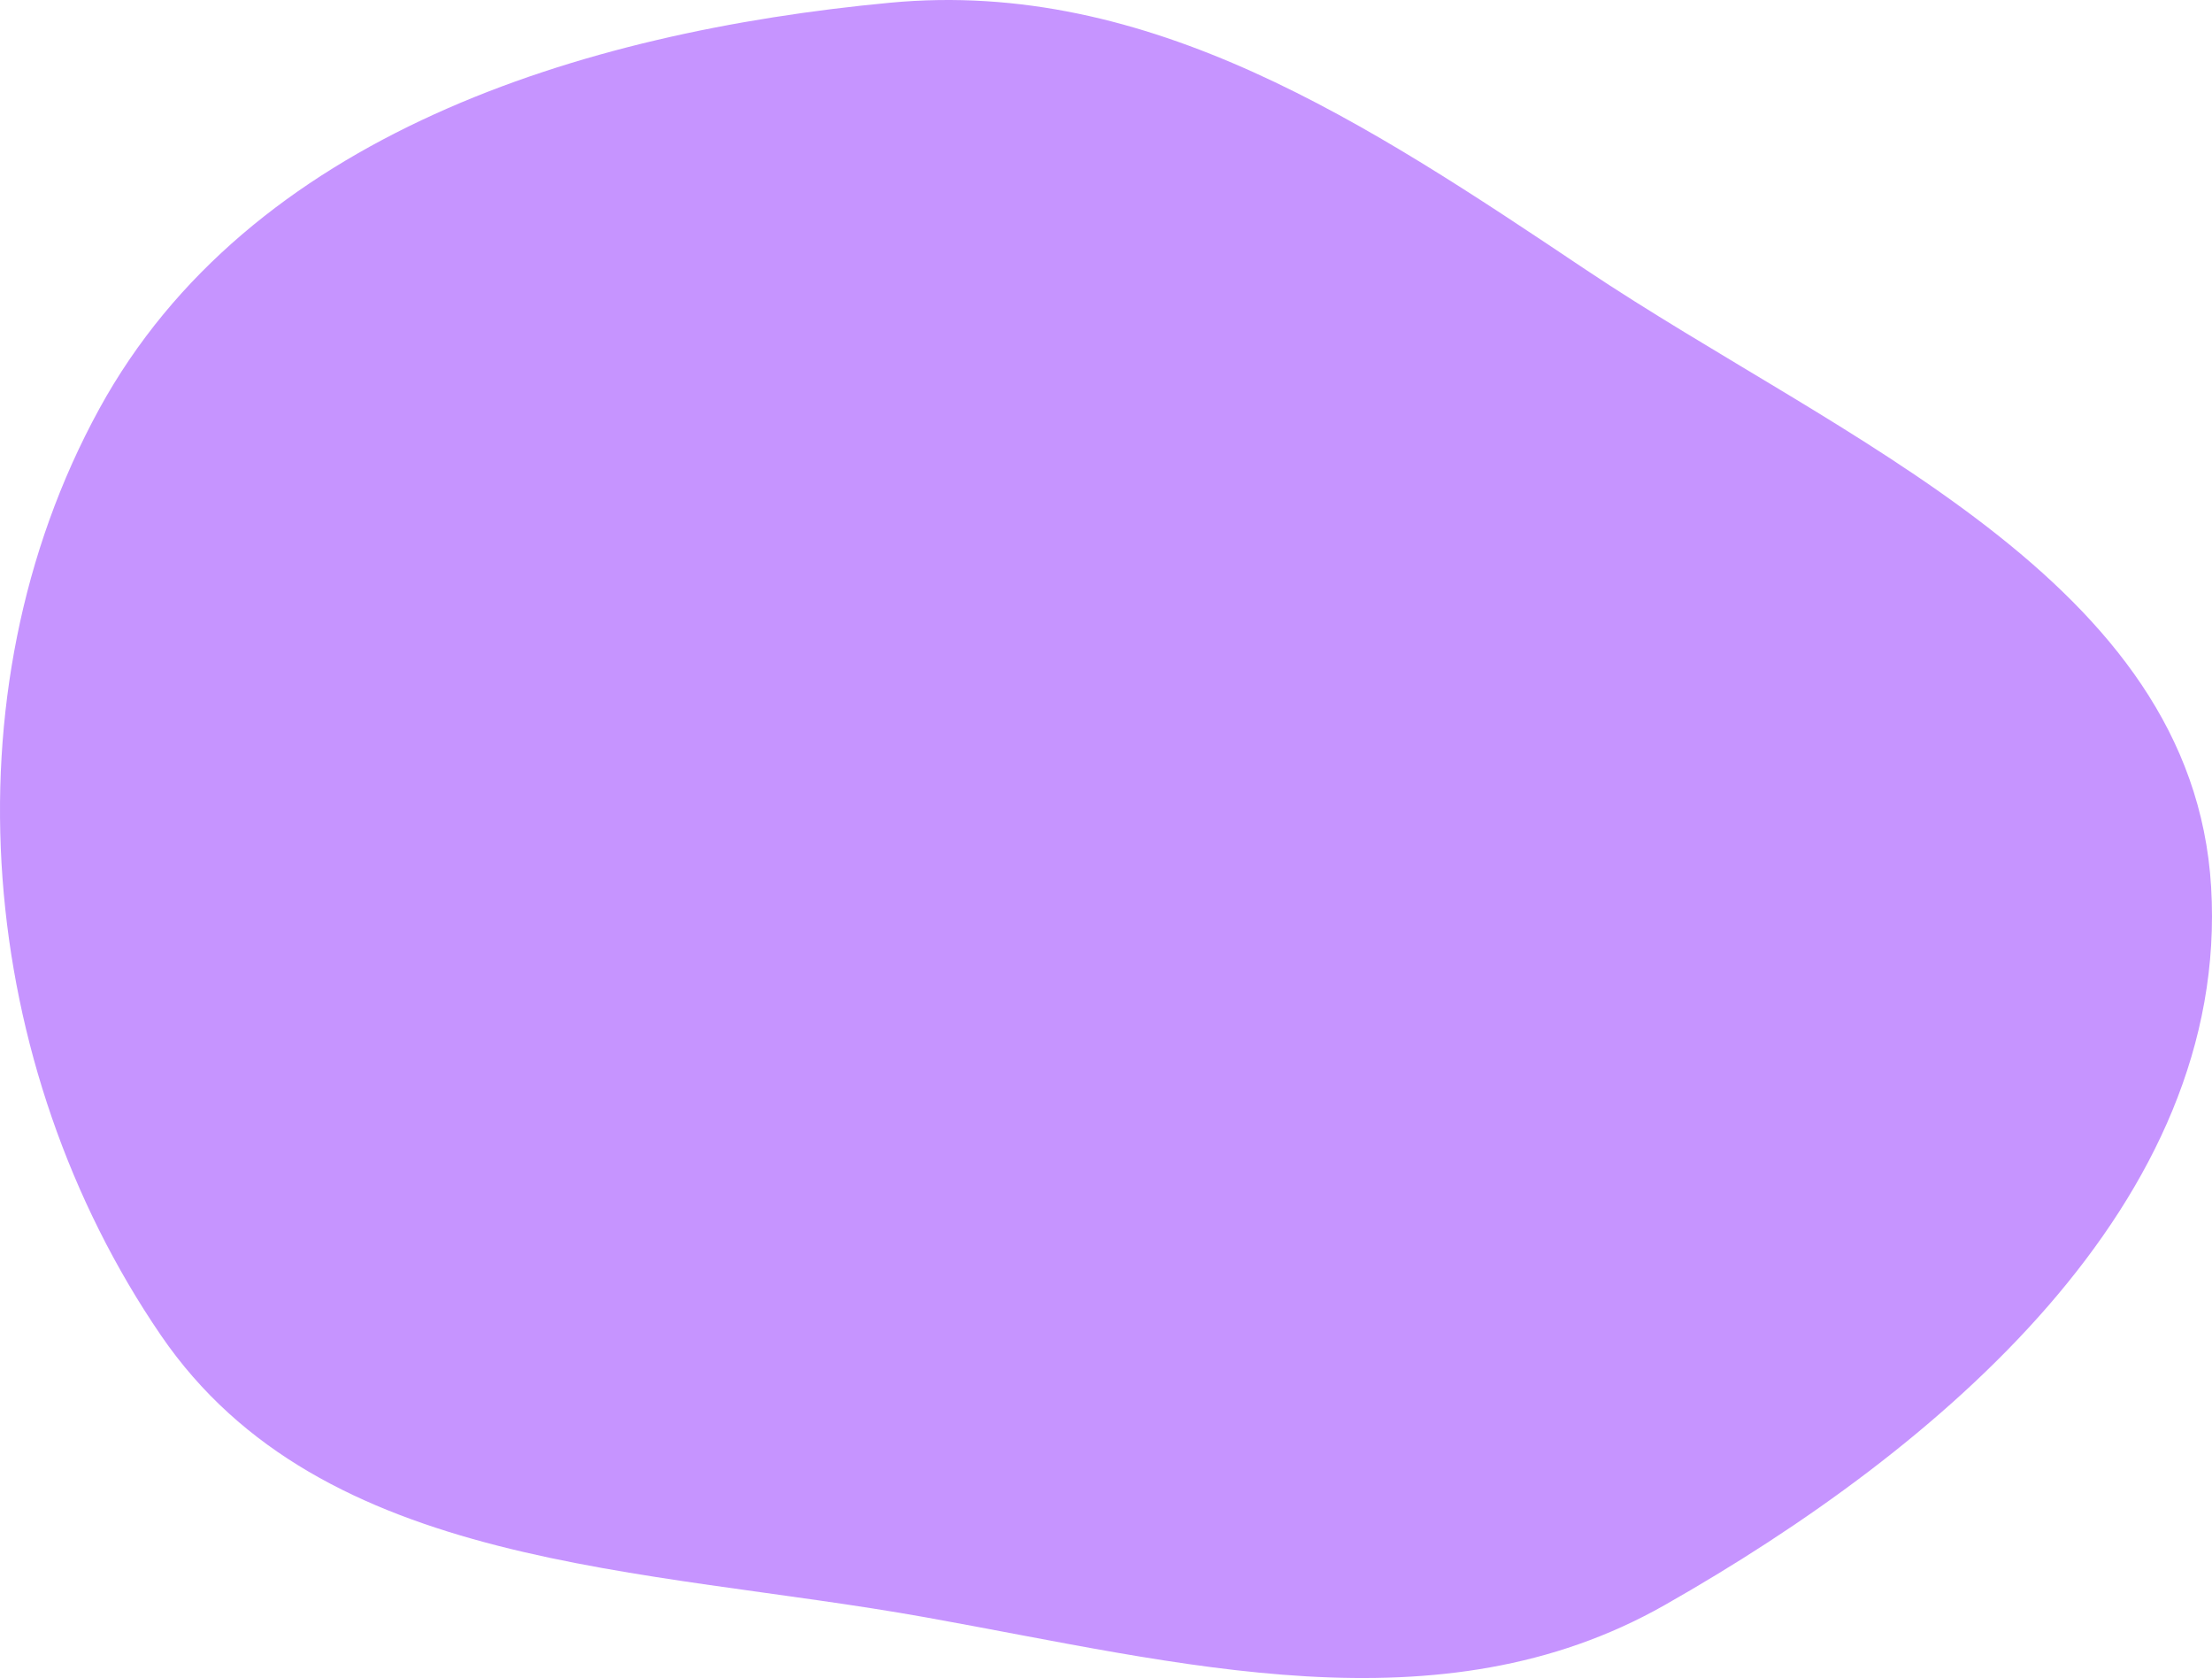 <?xml version="1.0" encoding="UTF-8"?> <svg xmlns="http://www.w3.org/2000/svg" width="654" height="496" viewBox="0 0 654 496" fill="none"><path fill-rule="evenodd" clip-rule="evenodd" d="M653.741 262.185C659.324 355.532 573.574 428.223 492.222 474.416C425.547 512.275 349.07 491.574 273.59 478.042C190.431 463.133 95.25 464.41 47.574 394.698C-6.762 315.249 -16.884 205.318 29.331 120.892C73.588 40.042 171.392 9.438 263.193 0.799C340.009 -6.43 404.496 36.645 468.606 79.553C544.406 130.284 648.298 171.17 653.741 262.185Z" fill="#C694FF"></path></svg> 